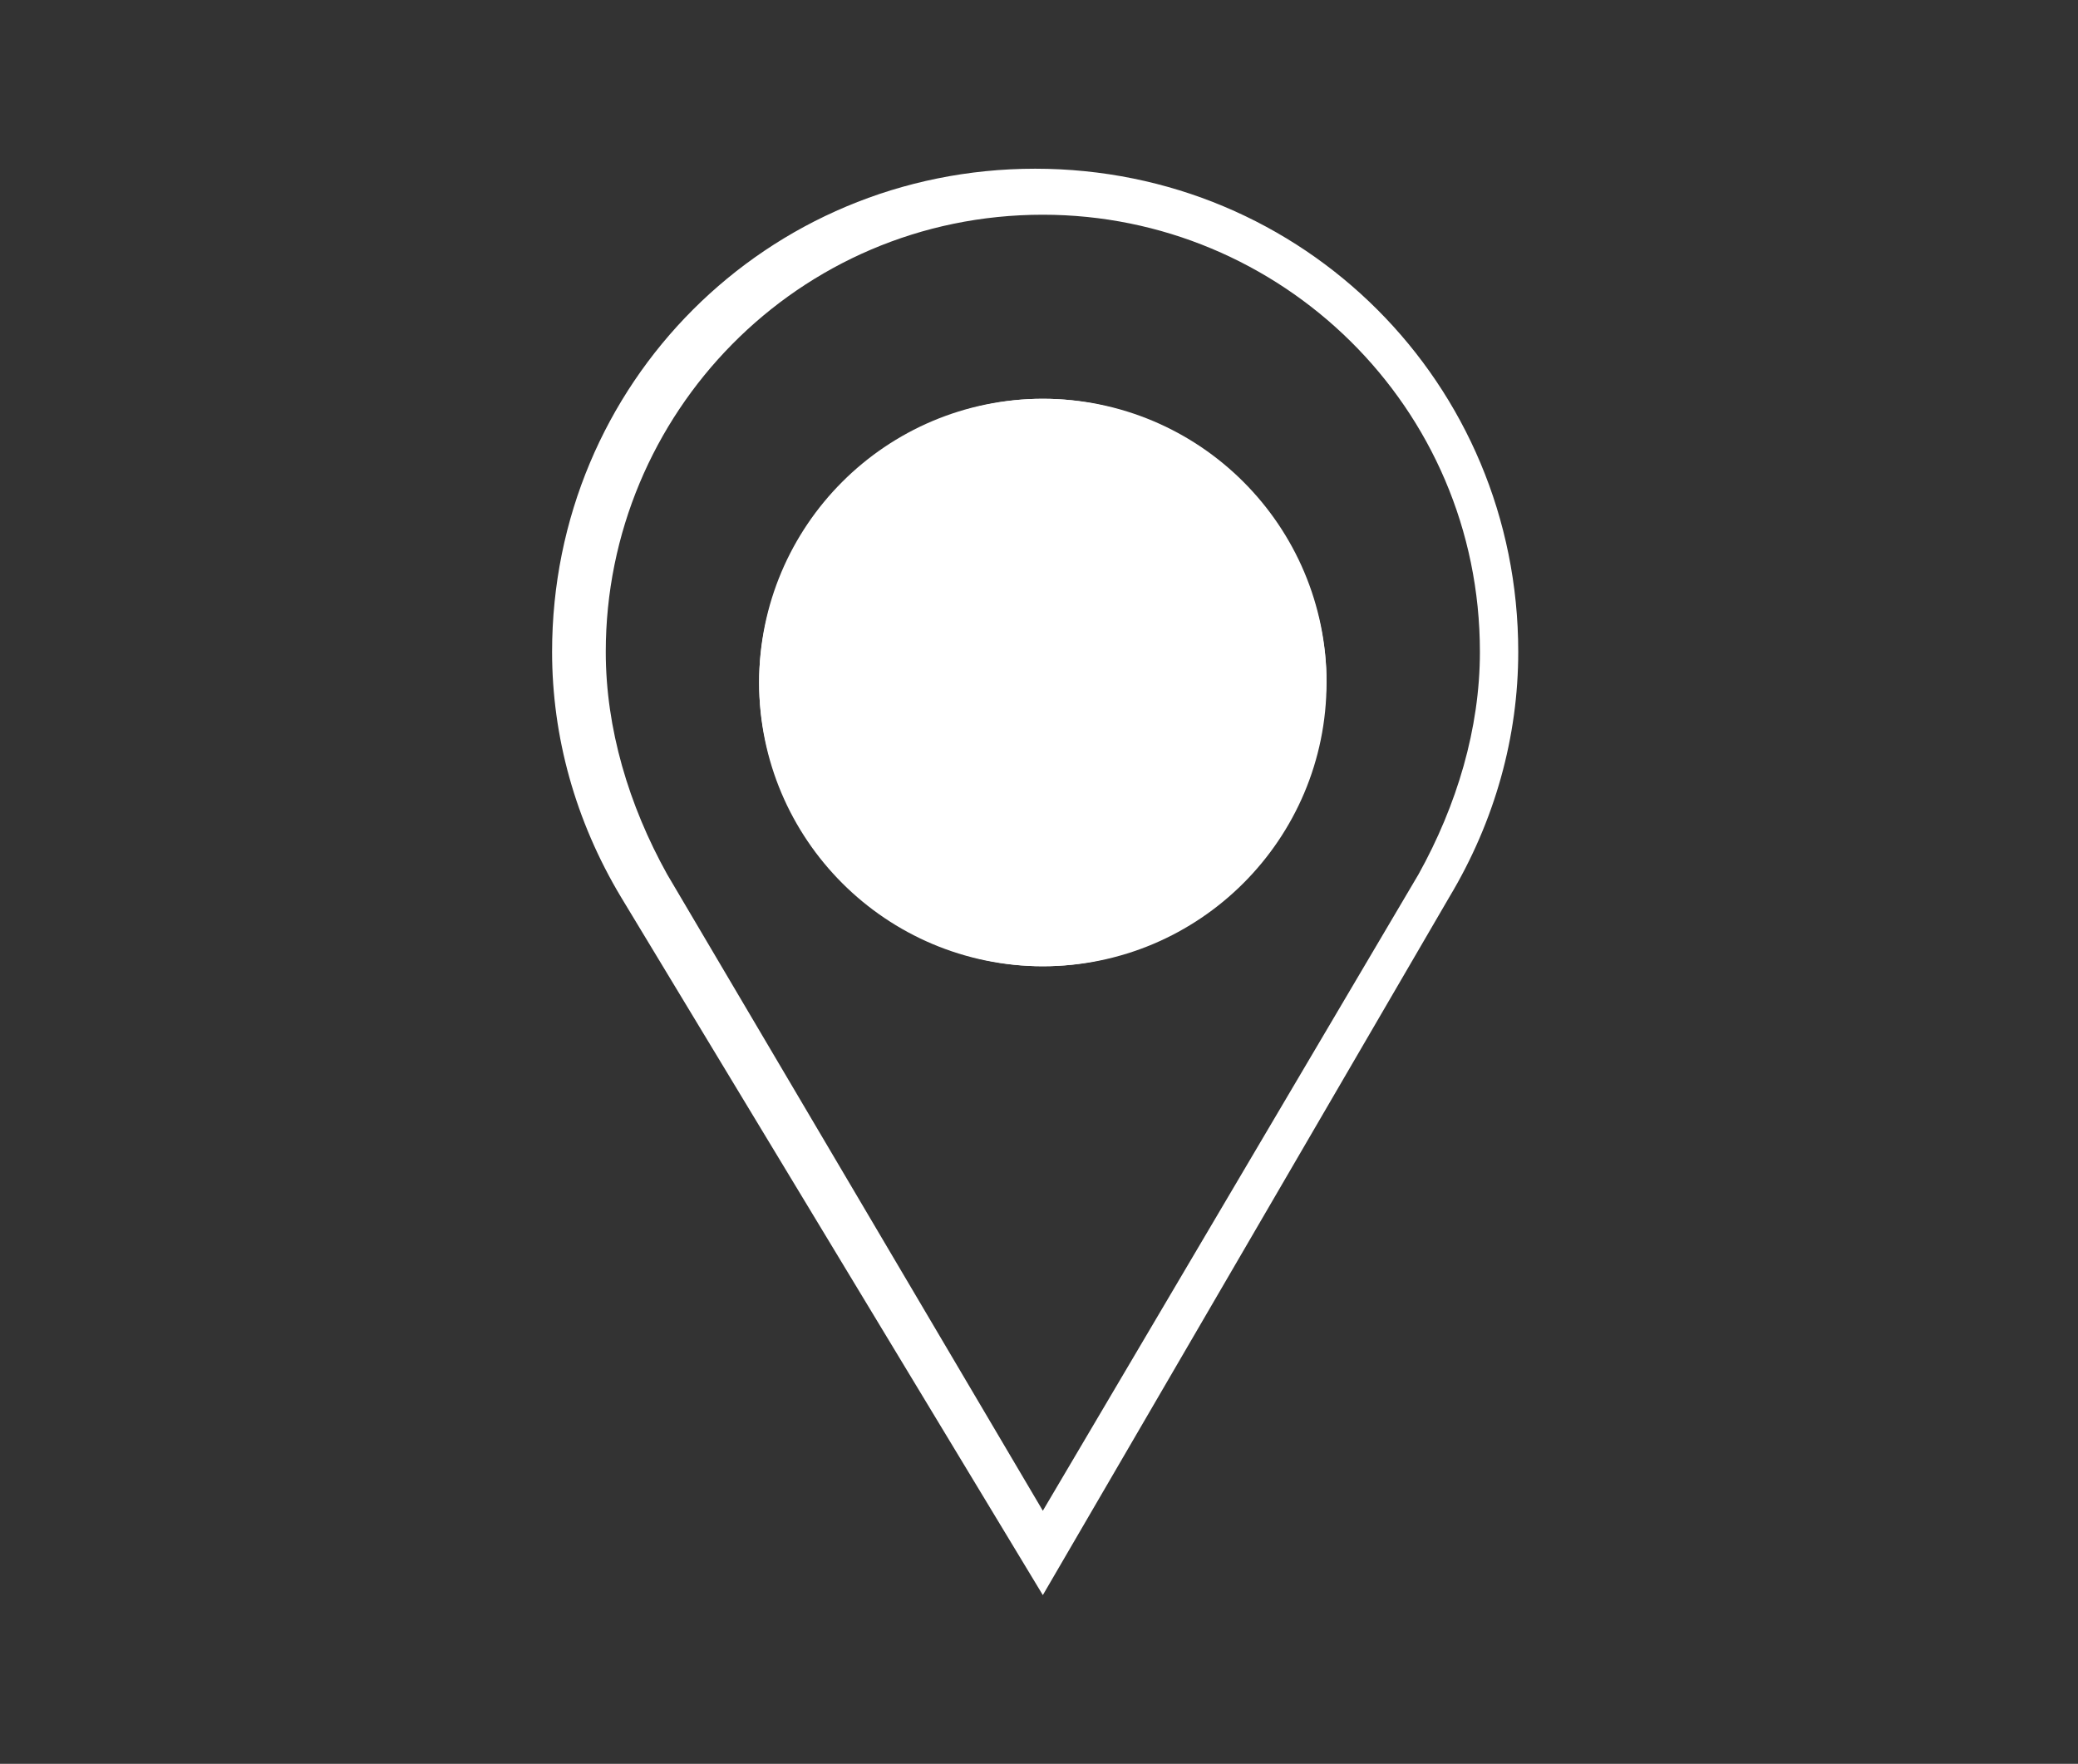<?xml version="1.0" encoding="utf-8"?>
<!-- Generator: Adobe Illustrator 21.1.0, SVG Export Plug-In . SVG Version: 6.00 Build 0)  -->
<svg version="1.1" id="Layer_1" xmlns="http://www.w3.org/2000/svg" xmlns:xlink="http://www.w3.org/1999/xlink" x="0px" y="0px"
	 viewBox="0 0 27.1 23" style="enable-background:new 0 0 27.1 23;" xml:space="preserve">
<rect x="0" y="0" width="27.1" height="23" fill="#333333" stroke="none"/>
<style type="text/css">
	.st0{fill:#FFFFFF;}
</style>
<g>
	<g>
		<path class="st0" d="M13.6,20.8l-5.5-9.1c-0.6-1-0.9-2.1-0.9-3.2c0-3.5,2.8-6.3,6.3-6.3c3.5,0,6.3,2.8,6.3,6.3
			c0,1.1-0.3,2.2-0.9,3.2L13.6,20.8z M13.6,2.8c-3.2,0-5.7,2.6-5.7,5.7c0,1,0.3,2,0.8,2.9l4.9,8.3l4.9-8.3c0.5-0.9,0.8-1.9,0.8-2.9
			C19.3,5.3,16.7,2.8,13.6,2.8z"/>
	</g>
	<g>
		<path class="st0" d="M13.6,12.6c-2,0-3.7-1.7-3.7-3.7c0-2,1.7-3.7,3.7-3.7c2,0,3.7,1.7,3.7,3.7C17.2,10.9,15.6,12.6,13.6,12.6z
			 M13.6,5.8c-1.7,0-3.1,1.4-3.1,3.1c0,1.7,1.4,3.1,3.1,3.1c1.7,0,3.1-1.4,3.1-3.1C16.6,7.2,15.3,5.8,13.6,5.8z"/>
	</g>
	<circle class="st0" cx="13.6" cy="8.9" r="3.7"/>
</g>
</svg>
